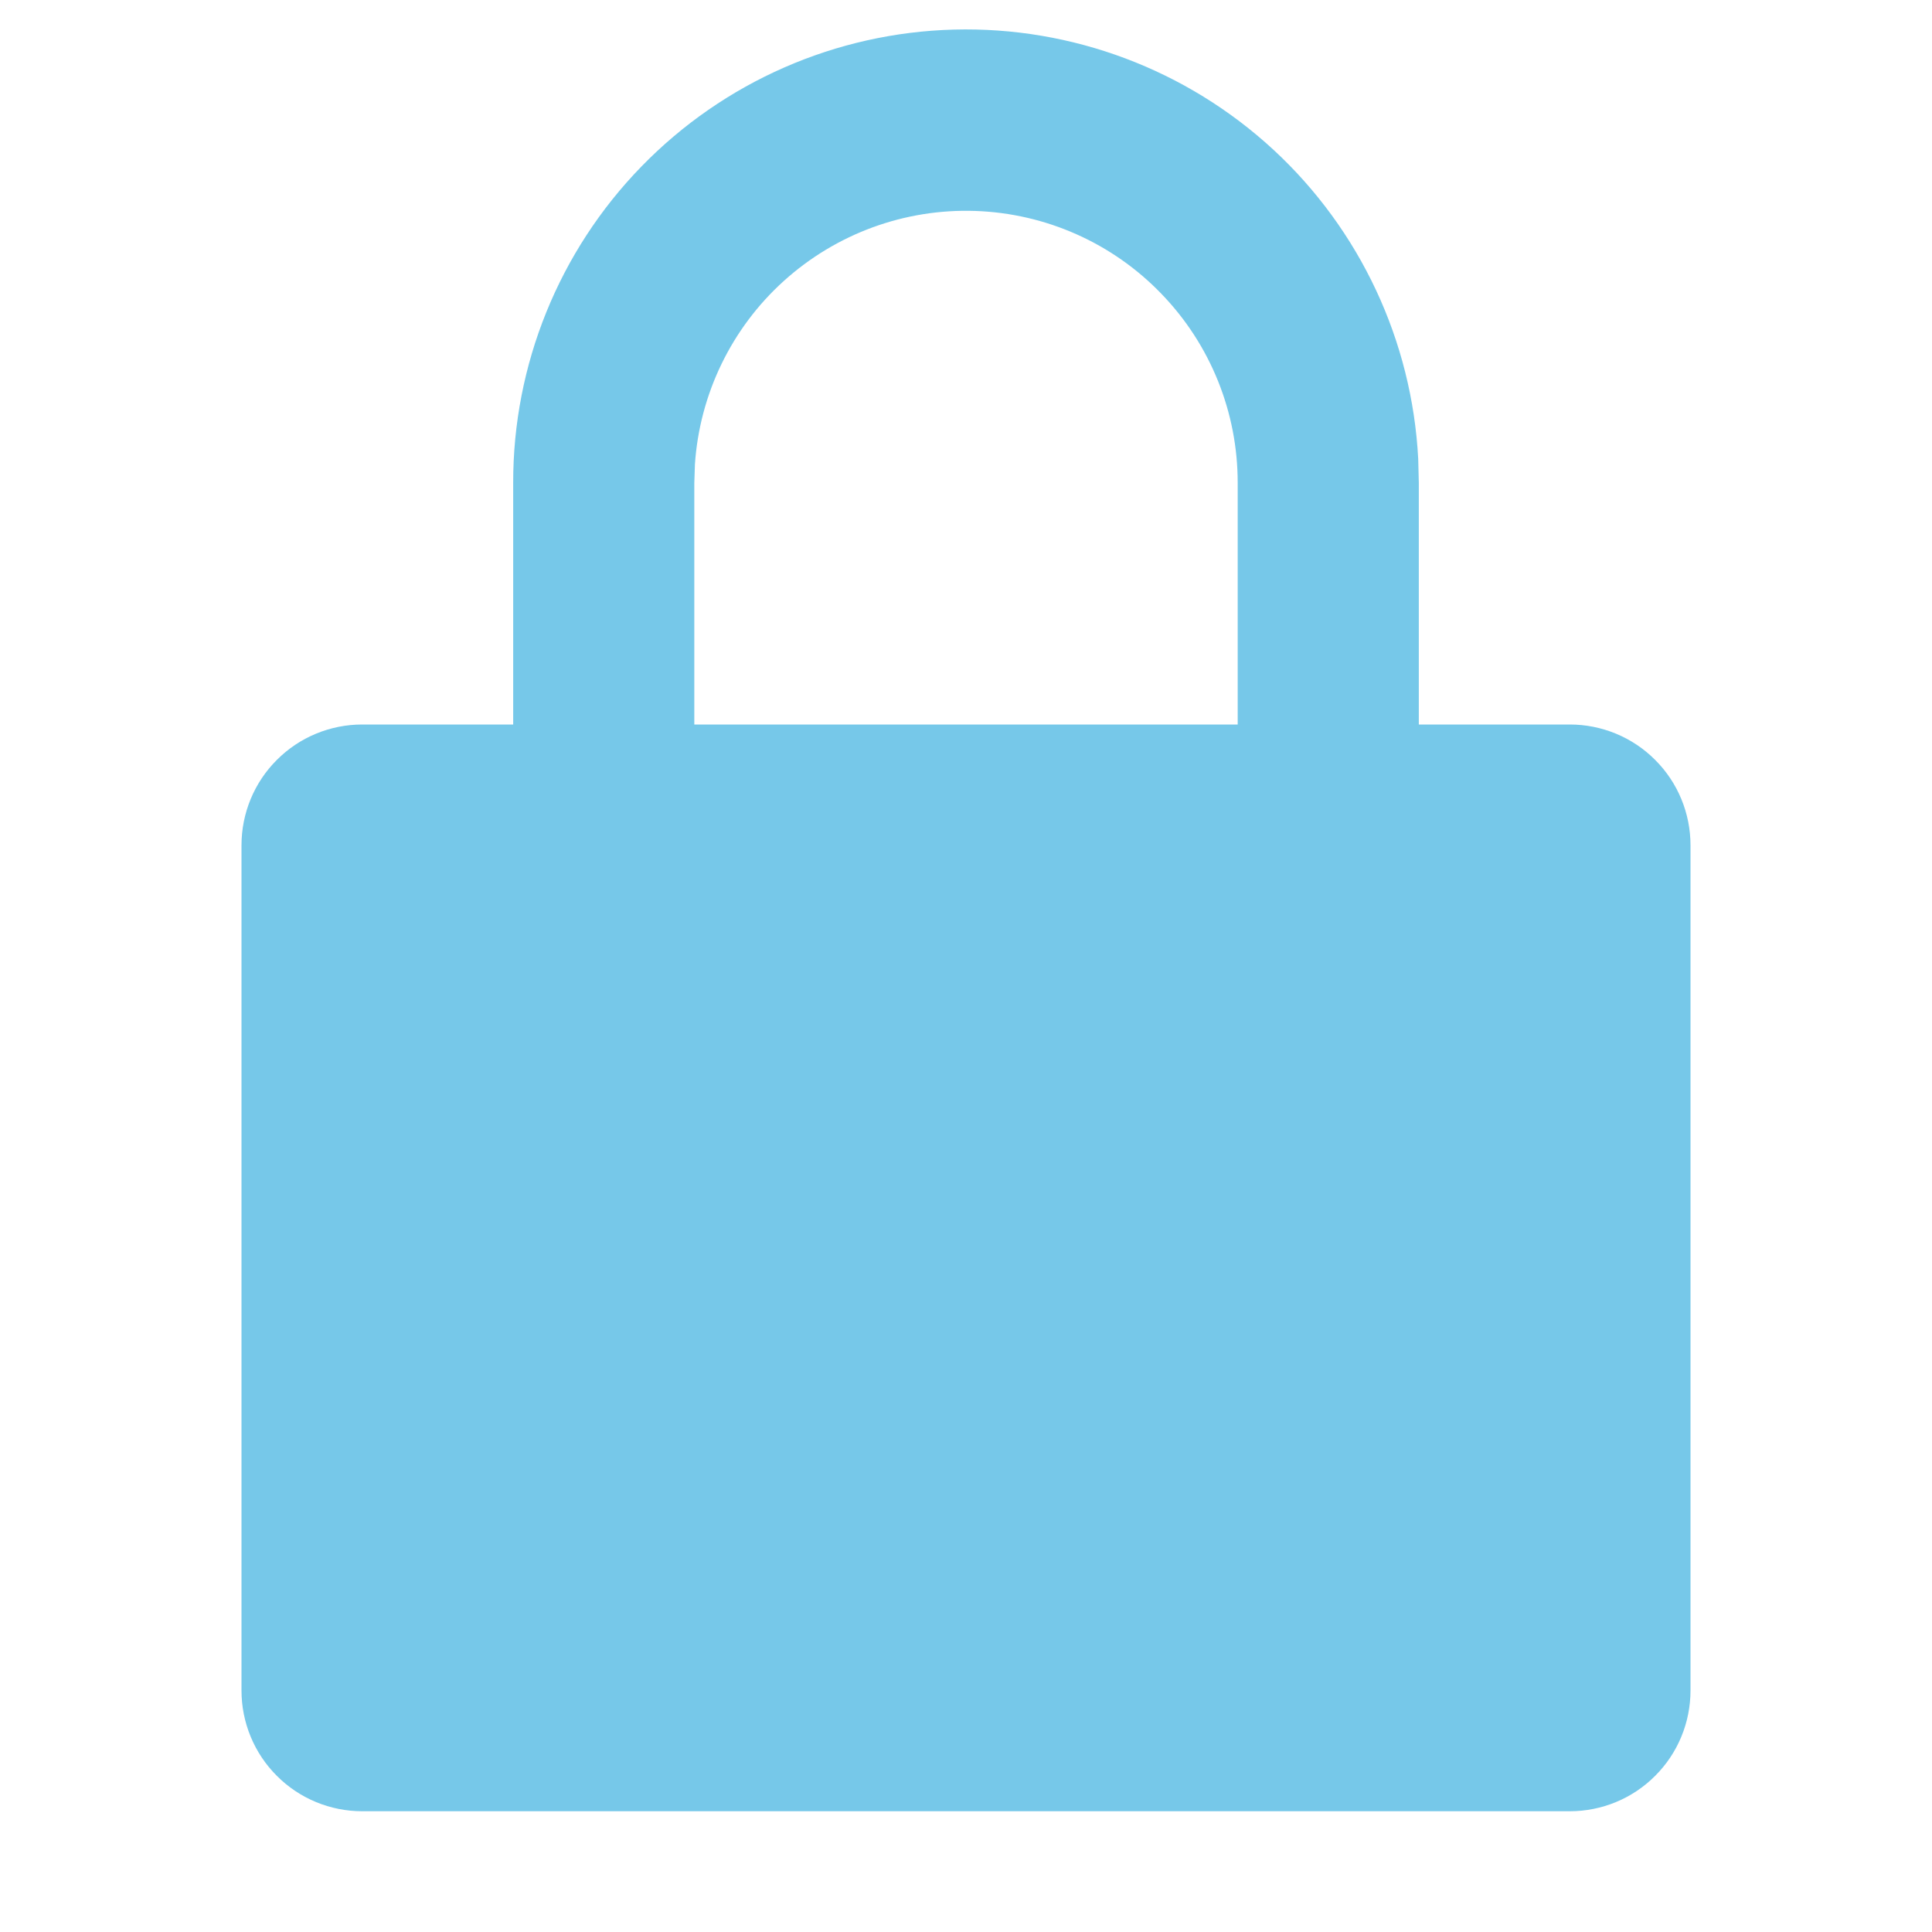 <svg width="16" height="16" viewBox="0 0 16 16" fill="none" xmlns="http://www.w3.org/2000/svg">
<path d="M10.25 4C10.251 3.416 10.025 2.854 9.619 2.434C9.214 2.013 8.661 1.767 8.077 1.747C7.493 1.727 6.925 1.935 6.491 2.327C6.058 2.718 5.794 3.263 5.755 3.846L5.75 4V6H4.25V4C4.248 3.022 4.629 2.081 5.311 1.38C5.993 0.678 6.922 0.271 7.9 0.245C8.878 0.219 9.827 0.576 10.546 1.24C11.264 1.904 11.694 2.823 11.745 3.8L11.75 4V6H13C13.265 6 13.52 6.105 13.707 6.293C13.895 6.48 14 6.735 14 7V14C14 14.265 13.895 14.52 13.707 14.707C13.52 14.895 13.265 15 13 15H3C2.735 15 2.48 14.895 2.293 14.707C2.105 14.52 2 14.265 2 14V7C2 6.735 2.105 6.48 2.293 6.293C2.48 6.105 2.735 6 3 6H10.25V4Z" fill="#76C8E9"/>
</svg>
